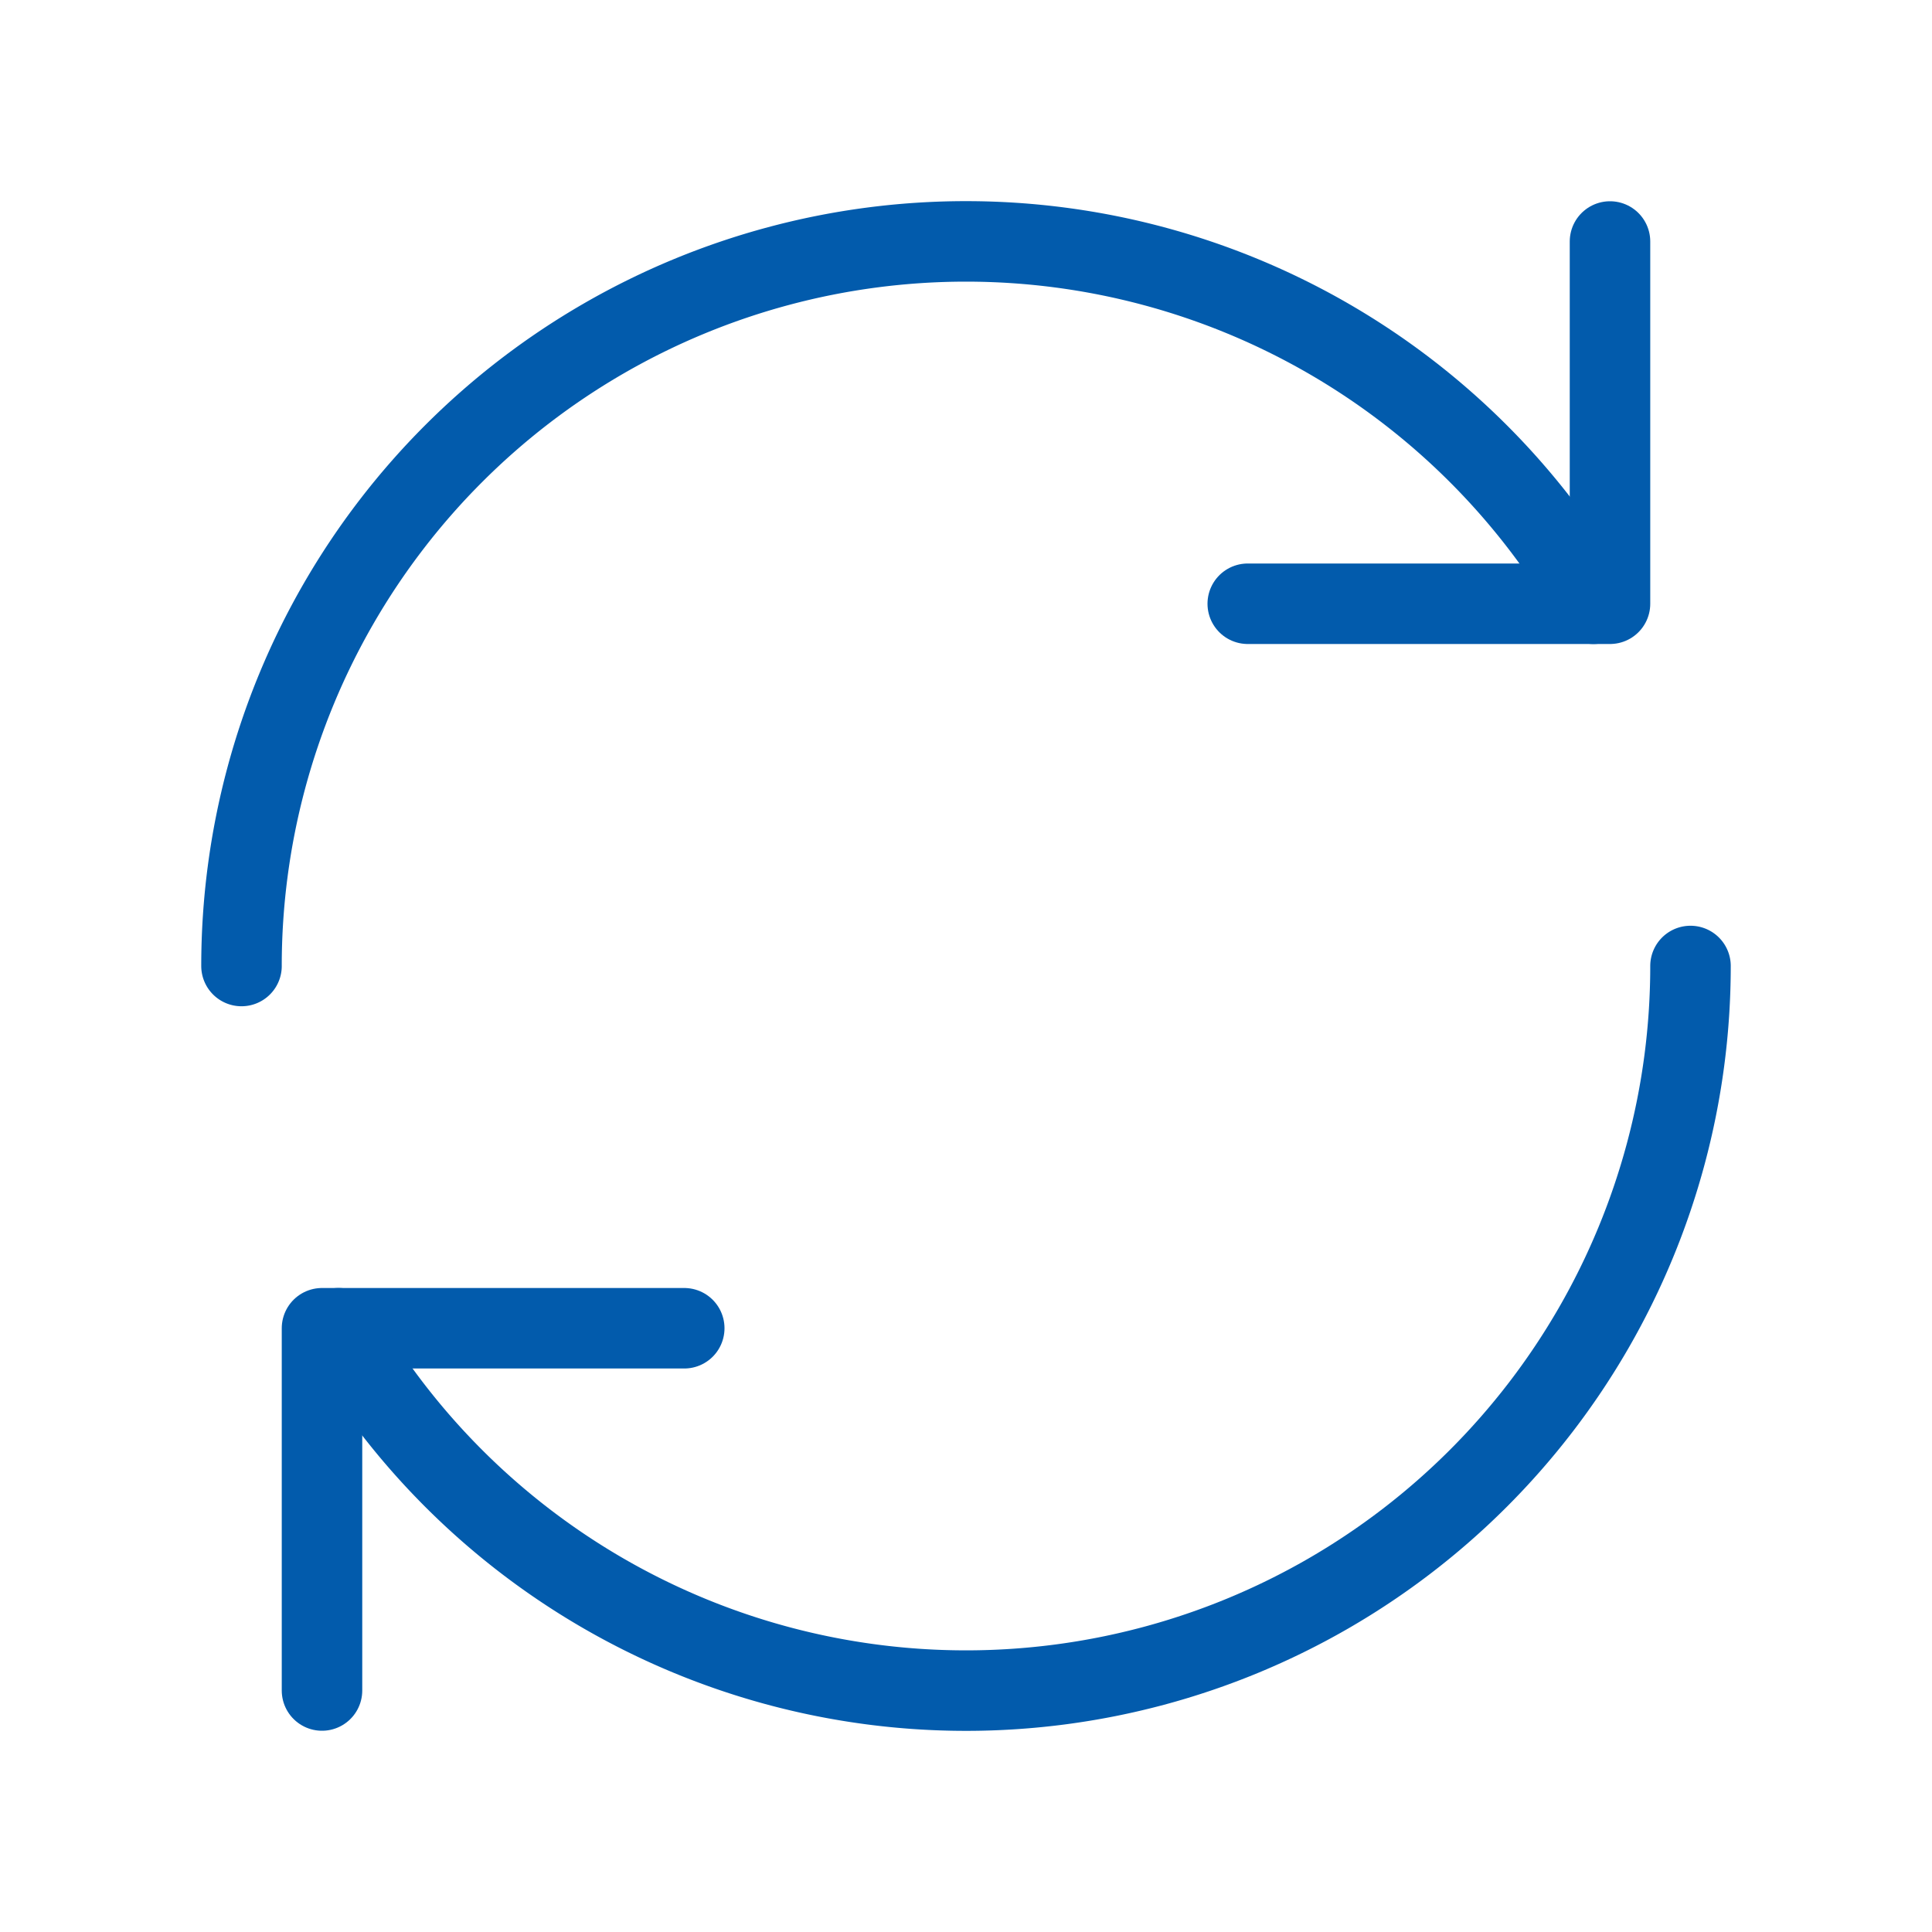 <svg xmlns="http://www.w3.org/2000/svg" width="48" height="48" viewBox="0 0 48 48"><rect width="48" height="48" fill="none"/><path d="M17,33H8v9" fill="none" stroke="#025bac" stroke-linecap="round" stroke-linejoin="round" stroke-width="2"/><path d="M31,15h9V6" fill="none" stroke="#025bac" stroke-linecap="round" stroke-linejoin="round" stroke-width="2"/><path d="M42,24A18,18,0,0,1,8.41,33" fill="none" stroke="#025bac" stroke-linecap="round" stroke-linejoin="round" stroke-width="2"/><path d="M6,24a18,18,0,0,1,33.59-9" fill="none" stroke="#025bac" stroke-linecap="round" stroke-linejoin="round" stroke-width="2"/></svg>